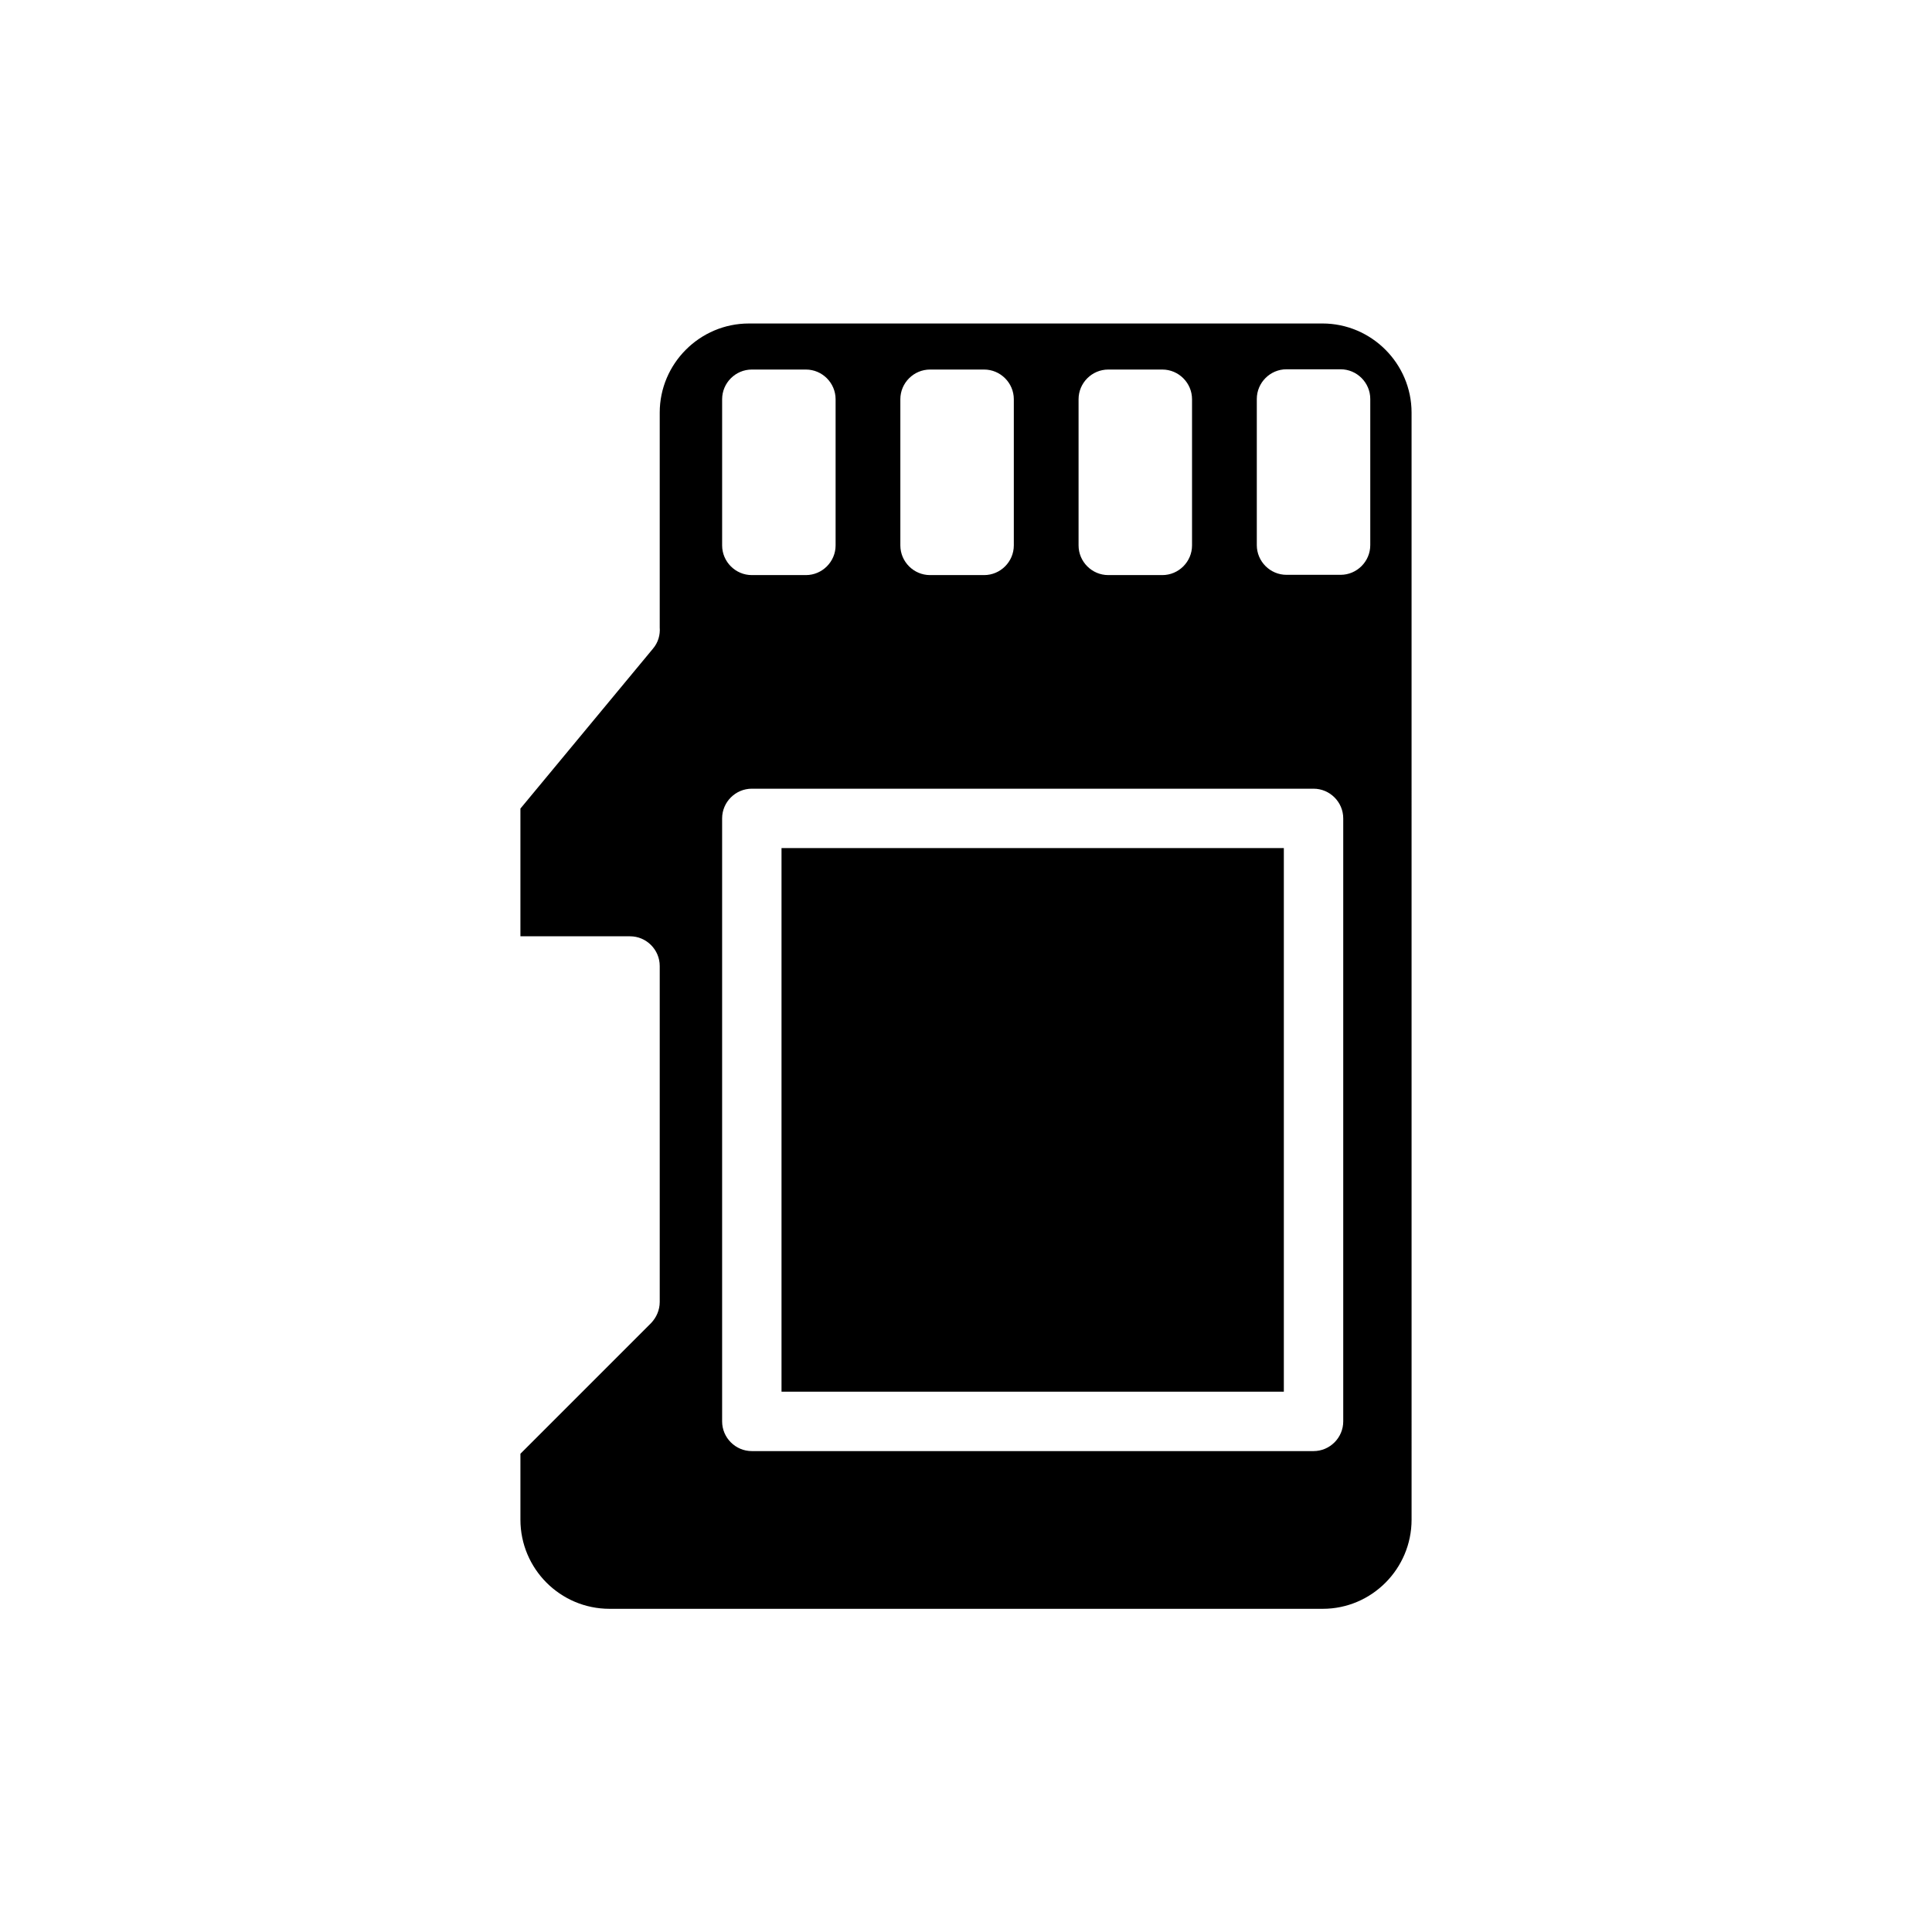 <?xml version="1.0" encoding="UTF-8"?>
<!-- Uploaded to: SVG Repo, www.svgrepo.com, Generator: SVG Repo Mixer Tools -->
<svg fill="#000000" width="800px" height="800px" version="1.1" viewBox="144 144 512 512" xmlns="http://www.w3.org/2000/svg">
 <g>
  <path d="m351.11 368.75h133.12v144.06h-133.12z"/>
  <path d="m494.46 229.73h-152.01c-12.988 0-23.617 10.629-23.617 23.617v56.914c0.156 1.969-0.395 4.016-1.812 5.668l-35.105 42.352v33.848h29.047c4.328 0 7.871 3.543 7.871 7.871v89.031c0 2.125-0.867 4.094-2.281 5.59l-34.637 34.637v17.477c0 12.988 10.547 23.617 23.617 23.617h189.01c12.988 0 23.539-10.629 23.539-23.617l-0.004-293.39c0-12.988-10.625-23.617-23.617-23.617zm-64.629 20.074c0-4.328 3.543-7.871 7.871-7.871h14.328c4.328 0 7.871 3.543 7.871 7.871v38.73c0 4.328-3.543 7.871-7.871 7.871h-14.328c-4.328 0-7.871-3.543-7.871-7.871zm-47.23 0c0-4.328 3.543-7.871 7.871-7.871h14.328c4.328 0 7.871 3.543 7.871 7.871v38.73c0 4.328-3.543 7.871-7.871 7.871h-14.328c-4.328 0-7.871-3.543-7.871-7.871zm-47.23 0c0-4.328 3.543-7.871 7.871-7.871h14.328c4.328 0 7.871 3.543 7.871 7.871v38.73c0 4.328-3.543 7.871-7.871 7.871h-14.328c-4.328 0-7.871-3.543-7.871-7.871zm164.6 270.88c0 4.328-3.543 7.871-7.871 7.871h-148.86c-4.328 0-7.871-3.543-7.871-7.871v-159.8c0-4.328 3.543-7.871 7.871-7.871h148.86c4.328 0 7.871 3.543 7.871 7.871zm7.164-232.22c0 4.328-3.543 7.871-7.871 7.871h-14.328c-4.328 0-7.871-3.543-7.871-7.871v-38.73c0-4.328 3.543-7.871 7.871-7.871h14.328c4.328 0 7.871 3.543 7.871 7.871z"/>
 </g>
</svg>